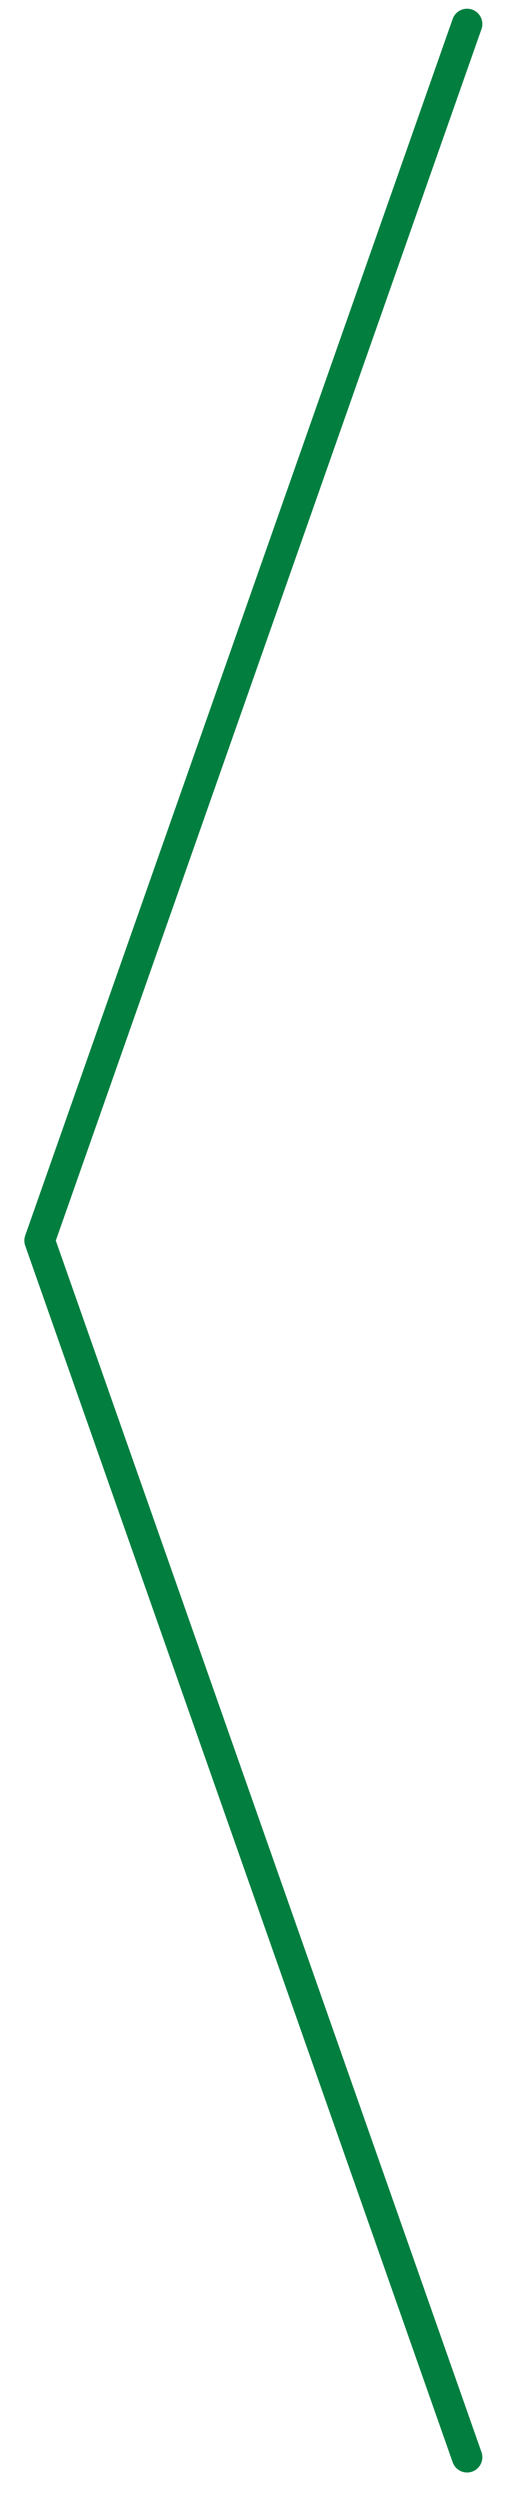<?xml version="1.0" encoding="UTF-8"?> <svg xmlns="http://www.w3.org/2000/svg" width="14" height="68" viewBox="0 0 14 68" fill="none"><path d="M12.722 0.653L1.079 33.745L12.722 66.837" stroke="#027F3F" stroke-width="0.832" stroke-linecap="round" stroke-linejoin="round"></path></svg> 